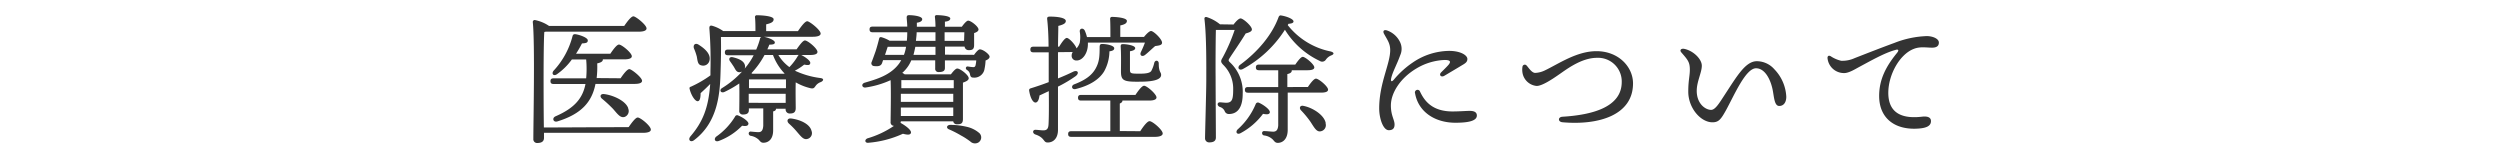 <svg xmlns="http://www.w3.org/2000/svg" viewBox="0 0 620 40"><defs><style>.cls-1{fill:none;}.cls-2{fill:#333;}</style></defs><title>index02</title><g id="レイヤー_2" data-name="レイヤー 2"><g id="contents"><rect class="cls-1" width="620" height="40"/><path class="cls-2" d="M155.91,31.52c.74-1.08,1.72-2.38,2.24-2.38.7,0,3.26,2.1,3.26,3,0,.49-.6.8-2,.8H134.91v1.26c0,.81-.52,1.26-1.64,1.26a.92.92,0,0,1-1-1c0-4.37.42-23.73-.14-29a.49.49,0,0,1,.49-.5,9.68,9.68,0,0,1,3.54,1.47h18.65c.74-1.08,1.72-2.38,2.28-2.38s3.25,2.11,3.25,3c0,.49-.59.81-2,.81h-23l-.35.07c-.18,2.41-.18,10.46-.18,11.83,0,.91,0,7.87.07,11.86Zm-2-12.11c.7-1.05,1.65-2.27,2.17-2.27s3.15,2.06,3.15,2.9c0,.49-.59.77-1.89.77h-9.66c-.87,4.45-3.46,7.46-9.48,9.31-1,.28-1.4-.87-.39-1.29,4.59-2,6.69-4.38,7.39-8h-7.91c-.46,0-.77-.14-.77-.7s.31-.7.77-.7h8.08a26.37,26.37,0,0,0,0-4.69h-3.54a15.67,15.67,0,0,1-3.67,3.64c-.81.6-1.47,0-.91-.8A19.84,19.84,0,0,0,142,8.91c.1-.31.31-.49.77-.42,1.26.21,3,.91,3,1.51s-.35.7-1.44.77a28.56,28.56,0,0,1-1.47,2.55h8.51c.7-1.05,1.61-2.27,2.13-2.27.7,0,3.19,2.06,3.19,2.9,0,.49-.63.77-1.89.77h-5.29c0,.42-.24.74-1.4,1a23.69,23.69,0,0,1-.14,3.64Zm1.86,7.46A1.55,1.55,0,0,1,154.9,29c-1.05.32-1.75-.73-2.87-2a31.87,31.87,0,0,0-2.73-2.52c-.6-.49-.46-1.26.52-1.15C152,23.58,155.21,25,155.81,26.87Z"/><path class="cls-2" d="M198.71,13.64c1,.49,2.31,1.43,2.24,2s-.56.56-1.51.38a13.21,13.21,0,0,1-2.31,1.51,21,21,0,0,0,6.3,1.82c1.09.14.74.73.14,1a2.6,2.6,0,0,0-1.29.94c-.42.6-.56.81-1.65.49a13.11,13.11,0,0,1-3.29-1.36c-.07,1.89,0,5.46,0,6.37,0,1.08-.53,1.36-1.44,1.36a1,1,0,0,1-1.05-1.19h-2.41V27c0,.35-.25.52-.7.63v4.69c0,2.31-1.26,3.08-2.42,3.08-.63,0-.8-.39-1.22-.81a3.86,3.86,0,0,0-1.93-.91.59.59,0,0,1-.49-.56.46.46,0,0,1,.53-.49c.77.07,1.36.14,1.92.14.74,0,1.09-.49,1.16-1.61,0-.73,0-2.9,0-4.27h-3.57v.42c0,.77-.49,1.09-1.47,1.09a.84.84,0,0,1-.91-.95c0-.66.07-4.55,0-6.75a26.4,26.4,0,0,1-3.67,2.1c-.95.42-1.4-.53-.53-1a23.08,23.08,0,0,0,4.9-4.06,1.37,1.37,0,0,1-.66.17c-.77,0-1-.7-1.4-1.36-.28-.42-.6-.91-.91-1.33-.46-.6-.14-1.26.77-1,1.43.35,2.87.95,2.94,2.24a1.43,1.43,0,0,1-.11.56,16.7,16.7,0,0,0,2.24-3.32h-6.37c-.45,0-.77-.14-.77-.7s.32-.7.77-.7h7a18.71,18.71,0,0,0,.94-2.66.57.57,0,0,1,.32-.46H178.79c.07,3.12,0,6-.11,9.31-.17,5.36-.91,12-6.51,16.24-.84.7-1.68,0-.94-.91,3-3.5,4.48-7,4.9-13-.88.91-1.72,1.68-2.38,2.28,0,.91-.11,2-.74,2s-1.61-1.44-2-3.12c-.07-.24.07-.42.35-.49a27.54,27.54,0,0,0,4.83-2.8l0-1.08A100.6,100.6,0,0,0,175.92,7c0-.52.17-.7.63-.63a9,9,0,0,1,2.8,1.33h8c0-1.12,0-2.41-.11-3.4a.44.44,0,0,1,.49-.52c.6,0,4.13.1,4.13,1,0,.73-.77,1-1.85,1.26V7.72h7.88c.77-1.12,1.75-2.45,2.31-2.45s3.32,2.17,3.32,3.05c0,.49-.63.8-2,.8H189.43c1.4.28,2.73.91,2.73,1.4s-.53.53-1.37.56c-.14.39-.31.77-.49,1.16h7.25c.7-1,1.58-2.21,2.07-2.21.7,0,3.11,2,3.11,2.84,0,.49-.56.77-1.85.77ZM172.1,12c-.28-.84.32-1.5,1.23-.87,1.57,1,3,2.34,2.62,3.88a1.59,1.59,0,0,1-2.06,1.19C173,16,173,15,172.8,14A14.21,14.21,0,0,0,172.1,12Zm13.51,18.73c-.1.45-.49.63-1.57.45a15.64,15.64,0,0,1-5.71,3.75c-.91.38-1.4-.32-.77-1a16.73,16.73,0,0,0,4.73-5,.55.55,0,0,1,.8-.28C184.28,29.11,185.72,30.16,185.61,30.72Zm9.31-8.86V19.69h-9.17c0,.46,0,1.37,0,2.17Zm-.07,3.64,0-2.24h-9.17V25.5ZM189.6,13.64a20.53,20.53,0,0,1-3.25,4.51l.21.14h7.94l.07-.07a13.39,13.39,0,0,1-2.87-4.58Zm3.43,0a10.42,10.42,0,0,0,2.74,3,13.86,13.86,0,0,0,2.1-2.77,1.71,1.71,0,0,1,.21-.24Zm8.23,18.83a1.48,1.48,0,0,1-1.08,2c-.91.21-1.51-.6-2.45-1.68a20,20,0,0,0-2.07-2.14c-.63-.59-.42-1.4.59-1.26C198.57,29.7,200.88,30.82,201.26,32.47Z"/><path class="cls-2" d="M241.57,13.6c.46-.66,1.09-1.36,1.44-1.36.77,0,2.41,1.22,2.41,1.82,0,.42-.49.77-1,.94a12.48,12.48,0,0,1-.24,2,2.56,2.56,0,0,1-2.84,2.24c-.38,0-.66-.14-.77-.77a1.56,1.56,0,0,0-.77-1.12c-.49-.35-.24-.91.21-.87a10.55,10.55,0,0,0,1.37.17c.56,0,.56-.45.66-1a6,6,0,0,0,.07-.67h-7.77v1.89c0,.77-.56,1-1.54,1a.8.8,0,0,1-.87-.91l0-2H226a8.85,8.85,0,0,1-.74,1.4,9,9,0,0,1-1.5,1.72,2.25,2.25,0,0,1,.59.35h11.48c.53-.7,1.16-1.44,1.58-1.44.7,0,2.83,1.61,2.83,2.42,0,.52-.73.84-1.43,1.08,0,2.45,0,7.81,0,9s-.52,1.33-1.47,1.33a.87.87,0,0,1-.94-.73h-13a1.07,1.07,0,0,1-.07.38c1.23.67,2.73,1.79,2.59,2.45s-1.05.49-2,.25a25.43,25.43,0,0,1-8.61,2.24c-.77.07-1-.7-.21-1.09a23.15,23.15,0,0,0,6.61-3.11.86.86,0,0,1-.84-1c0-1.47.14-7.18,0-10.33a22.77,22.77,0,0,1-6.19,1.82c-.88.14-1.26-.91-.14-1.22,2.73-.81,6.33-1.79,8.47-4.76a7.26,7.26,0,0,0,.49-.81H219l-.21.63c-.24.74-.77,1-2.06.84a.69.69,0,0,1-.56-1c.21-.52.59-1.57,1-2.73.28-.87.63-2.13.84-3,.1-.46.31-.53.84-.35a8.84,8.84,0,0,1,1.78.8h4.27A21.23,21.23,0,0,0,225,8h-8.58c-.45,0-.77-.14-.77-.71s.32-.69.77-.69H225c0-.56-.07-1.3-.14-2.14,0-.35,0-.7.6-.7,1,0,3.25.24,3.25,1,0,.45-.49.77-1.33.87v1H232c0-.91-.07-1.79-.14-2.39a.4.4,0,0,1,.45-.49c.53,0,3.36.11,3.36.84,0,.39-.42.71-1.33.78,0,.24,0,.7,0,1.26h4.2c.49-.7,1.19-1.51,1.57-1.51.67,0,2.56,1.47,2.56,2.2,0,.43-.53.71-1.09.88v2.94c0,1.09-.42,1.3-1.36,1.3a1,1,0,0,1-1-.88h-4.86v2Zm-17.39,0a9.59,9.59,0,0,0,.52-2h-4.55l-.66,2Zm-.77,11.66h13l0-2h-13v2Zm13,3.5,0-2.1h-13l0,2.1Zm-12.88-8.89c0,.42,0,1.15,0,2h13v-2ZM232,13.6l0-2h-5c-.14.7-.28,1.37-.46,2ZM227.33,8c0,.7-.11,1.43-.18,2.13H232V8Zm6.93,0v2.13h4.83L239.16,8Zm8.61,25a1.48,1.48,0,0,1-.25,2.35,1.67,1.67,0,0,1-2-.28c-.63-.46-1.4-1-2.24-1.44a25.84,25.84,0,0,0-3-1.54c-.74-.28-.67-1,.17-1.12a18.16,18.16,0,0,1,4.13.46A7.19,7.19,0,0,1,242.87,33Z"/><path class="cls-2" d="M262.38,12.94v6.51c1.33-.53,2.59-1.09,3.74-1.65s1.65.32.63,1.09a31.89,31.89,0,0,1-4.37,2.59c0,3.71,0,7.42,0,10.74,0,2-1.08,3.12-2.56,3.12-1.15,0-.63-1.19-3.08-2-.77-.31-.66-1.19.11-1.15s1.36.14,1.89.14c.8,0,1.22-.32,1.29-1.4.11-1.72.11-5.15.07-8.33l-2.31,1.08c-.1.88-.38,1.75-1,1.75s-1.29-1.15-1.57-3c0-.31.1-.42.38-.52,1.58-.49,3.08-1,4.48-1.54v-2c0-1.12,0-3.15,0-5.39h-3.78c-.46,0-.77-.14-.77-.7s.31-.7.77-.7h3.74c0-2.49-.14-5.08-.35-6.9,0-.42.14-.56.71-.56,2,0,3.92.32,3.92,1.09,0,.59-.63.91-1.86,1.22,0,1.47-.07,3.22-.07,5.15h.28c.66-1.09,1.44-2.17,1.89-2.17.6,0,2.17,1.75,2.42,2.59a3.85,3.85,0,0,0,.8-1.4,8,8,0,0,0,0-2.77c-.07-.84.88-1,1.26-.21a9.14,9.14,0,0,1,.53,1.58h5.81c0-1.51,0-3.37-.07-4.49,0-.35.17-.52.49-.52.59,0,3.67.14,3.67,1,0,.63-.66.91-1.64,1.12V9.16h5.88c.56-.7,1.33-1.47,1.75-1.47.63,0,2.73,2,2.73,2.9,0,.67-.88.7-1.72.84-.87.74-1.82,1.68-2.52,2.21s-1.4.1-1-.74.7-1.54,1-2.34H269.8v.38c0,2.24-1.3,4.06-2.77,4.06a1.15,1.15,0,0,1-1.26-1.19,1.54,1.54,0,0,1,.28-.91.83.83,0,0,1-.31,0Zm20.4,19.6c.74-1.16,1.75-2.49,2.31-2.49.74,0,3.26,2.17,3.26,3.05,0,.52-.7.84-1.93.84H265.67c-.46,0-.77-.14-.77-.7s.31-.7.77-.7h9.69v-7.6h-7.24c-.46,0-.77-.14-.77-.7s.31-.7.77-.7h13.47c.7-1.05,1.61-2.27,2.14-2.27.7,0,3.08,2.06,3.08,2.9,0,.49-.63.77-1.82.77h-6.62v0c0,.31-.21.56-.66.73v6.83Zm-9.45-21.63c1.26,0,3,.42,3,1.05,0,.45-.38.66-1.19.77a10.52,10.52,0,0,1-1.33,5c-1.15,1.89-3.46,3.47-7,4.34-1,.28-1.29-.8-.42-1.15,2.77-1.05,4.38-2.24,5.32-3.92s1-3.08,1-5.46C272.77,11.08,272.88,10.91,273.33,10.91ZM278,17.7c0-1.09.07-4.31-.07-6.13,0-.49.11-.63.6-.63.66,0,3,.28,3,1,0,.38-.42.63-1.3.77,0,1.26,0,3.43,0,4.48s.14,1.08,2.48,1.08c1.79,0,2.49-.24,2.8-.66a7.56,7.56,0,0,0,.74-2c.21-.81,1.12-.7,1.12.14,0,2.2.59,2.06.59,2.83,0,1.05-1.54,1.68-5.28,1.68C278.65,20.32,278,20,278,17.7Z"/><path class="cls-2" d="M305.92,6.08c.59-.77,1.29-1.51,1.75-1.51.63,0,2.8,1.89,2.8,2.73,0,.49-.6.74-1.54,1-1.3,2.17-3.29,5-4.06,6.23-.25.42-.21.56.14.91a10,10,0,0,1,3.18,7.84c0,2.69-.84,5-3.46,5a1.09,1.09,0,0,1-1-.7,1.84,1.84,0,0,0-1.19-1.05c-.8-.32-.7-1.16,0-1.16.31,0,1.05.11,1.57.11,1.54,0,1.72-1,1.72-3.43a8.25,8.25,0,0,0-2.45-5.95c-.63-.67-.7-.95-.18-1.79a43.52,43.52,0,0,0,3-6.89h-4.66c-.07,2.52-.1,8.89-.07,11.83,0,3.25.07,13.37.07,14.84,0,.8-.49,1.22-1.61,1.22a1,1,0,0,1-1.08-1c0-1.26.31-11.73.31-14.39,0-3.57.07-10.78-.45-15.16-.07-.38.14-.62.56-.52a10.11,10.11,0,0,1,3.29,1.79Zm7.31,22.15A16.8,16.8,0,0,1,307.7,33c-.84.49-1.4-.17-.8-.87a17.36,17.36,0,0,0,4.51-6.3.58.58,0,0,1,.81-.35c1.12.49,2.8,1.71,2.7,2.38C314.84,28.37,314.28,28.44,313.23,28.23Zm6.13-22A18.07,18.07,0,0,0,330,12.76c.91.25.94.7.1,1a3,3,0,0,0-1.26,1,1.09,1.09,0,0,1-1.54.35,20.32,20.32,0,0,1-8.64-7.73,28.43,28.43,0,0,1-10.47,9.76c-1,.46-1.44-.49-.63-1.08,4.34-3.19,7.91-7.39,9.52-11.8.14-.35.35-.49.66-.42,1.48.24,3.05.91,3.05,1.47,0,.39-.45.53-1.26.6Zm5,15.34c.67-1,1.51-2.07,2-2.07.67,0,3,1.93,3,2.73,0,.49-.56.74-1.78.74h-8.23v9.24c0,2.31-1.26,3.22-2.45,3.22-.66,0-.84-.39-1.26-.84a3.7,3.7,0,0,0-2.14-1A.57.57,0,0,1,313,33a.47.47,0,0,1,.53-.49c.7,0,1.65.14,2.24.14.77,0,1.16-.46,1.23-1.58,0-.91,0-4.62,0-8.08h-7.49c-.46,0-.77-.14-.77-.7s.31-.7.77-.7h7.49l0-4.17h-4.77c-.45,0-.77-.14-.77-.7s.32-.7.77-.7h9c.63-.91,1.4-1.92,1.85-1.92.63,0,2.87,1.85,2.87,2.62,0,.46-.56.7-1.71.7h-3.89a.2.2,0,0,1,0,.14c0,.39-.42.67-1.09.81v3.22Zm4.38,9a1.54,1.54,0,0,1-1.26,2c-1,.18-1.58-1-2.49-2.38a23.81,23.81,0,0,0-2.34-2.83c-.53-.56-.25-1.33.66-1.09C325.49,26.69,328.43,28.51,328.78,30.54Z"/><path class="cls-2" d="M344.94,26.17c0,2.52.91,3.5.91,4.72,0,.91-.42,1.4-1.43,1.4-1.4,0-2.38-2.9-2.38-5.42,0-6.23,2.73-11,2.73-14.42,0-1.72-.7-2.52-1.55-4.1-.34-.66,0-1.08.85-.77a5.64,5.64,0,0,1,3.18,2.94,3.84,3.84,0,0,1,0,3.19c-.91,2.52-1.89,4.09-2.25,5.77-.13.7.11.91.67.28a22.35,22.35,0,0,1,4.76-4.3,16.28,16.28,0,0,1,8.93-2.84c2.94,0,4.55,1.12,4.55,2,0,.67-.35,1-1.3,1.54-1.26.77-3.11,1.86-4.41,2.63-.8.49-1.43-.21-.8-.84s1.33-1.3,1.82-1.86c.66-.8.49-1.19-.88-1.22A14.74,14.74,0,0,0,351.24,17C347.32,19.34,344.94,23,344.94,26.17Zm15.3,1.47c1.75,0,3.22-.14,4.27-.14.8,0,1.75.17,1.75,1.15,0,1.4-2.31,1.79-5.32,1.79-5,0-9.17-2.63-10-7.28a.65.65,0,0,1,1.22-.46C353.27,25.08,355.23,27.64,360.24,27.64Z"/><path class="cls-2" d="M380.73,18.08a6.11,6.11,0,0,0,2.42-.63c3.43-1.64,7.88-4.76,12.78-4.76,5.42,0,9.06,3.85,9.06,8,0,7.84-8.47,10.43-17.5,9.63-1.16-.11-1.16-1.3,0-1.37,7.42-.45,14.7-2.38,14.7-8.61a5.87,5.87,0,0,0-6.16-6c-4,0-7.87,3.12-9.49,4.2-1.43,1-4.16,2.84-5.49,2.77a3.93,3.93,0,0,1-3.4-2.91,4.57,4.57,0,0,1-.07-1.89.58.58,0,0,1,1-.28C379.05,16.72,379.86,18.08,380.73,18.08Z"/><path class="cls-2" d="M443,24c0,1.4-.67,2.28-1.75,2.28-1.23,0-1.27-2.24-1.65-4.1-.6-2.83-2.06-5.25-4.1-5.25-2.59,0-5.42,6.72-7.45,10.4-1.26,2.27-1.82,3-3.36,3-2.94,0-6-3.57-6-7.59,0-2.8.39-3.89.39-5.46,0-1.86-.49-2.42-2.1-4.27-.49-.56-.11-1,.63-.91,2.27.42,4.44,2.52,4.44,4.2s-1.26,3.92-1.26,6.23c0,3.22,2.17,4.72,3.57,4.72,1,0,2-1.64,3.05-3.25,3.29-5,5.42-8.82,8.29-8.82a5.79,5.79,0,0,1,4.34,2A10.47,10.47,0,0,1,443,24Z"/><path class="cls-2" d="M456.6,15.07a7.26,7.26,0,0,0,3.36-.66c2.17-.84,6.17-2.42,9.88-3.78a24.14,24.14,0,0,1,8-1.68c1.36,0,3,.59,3,1.61,0,.77-.46,1.26-1.68,1.26-1.44,0-2.91-.32-4.48.28-3.57,1.33-6.38,6.44-6.38,10.92,0,5.32,3.79,6.47,8.41,5.91,1.47-.17,2.2.28,2.17,1.12,0,1.23-1.23,1.68-2.94,1.82-5.92.49-9.91-2.48-9.91-8.08,0-4.13,1.75-7.39,4.41-10.64.63-.77.32-1-.45-.74-2.63.7-6.23,2.77-8.86,4.17-1.05.56-2.63,1.57-3.82,1.54a4.09,4.09,0,0,1-4.09-3.75c0-.49.31-.7.8-.42A8,8,0,0,0,456.6,15.07Z"/></g></g></svg>